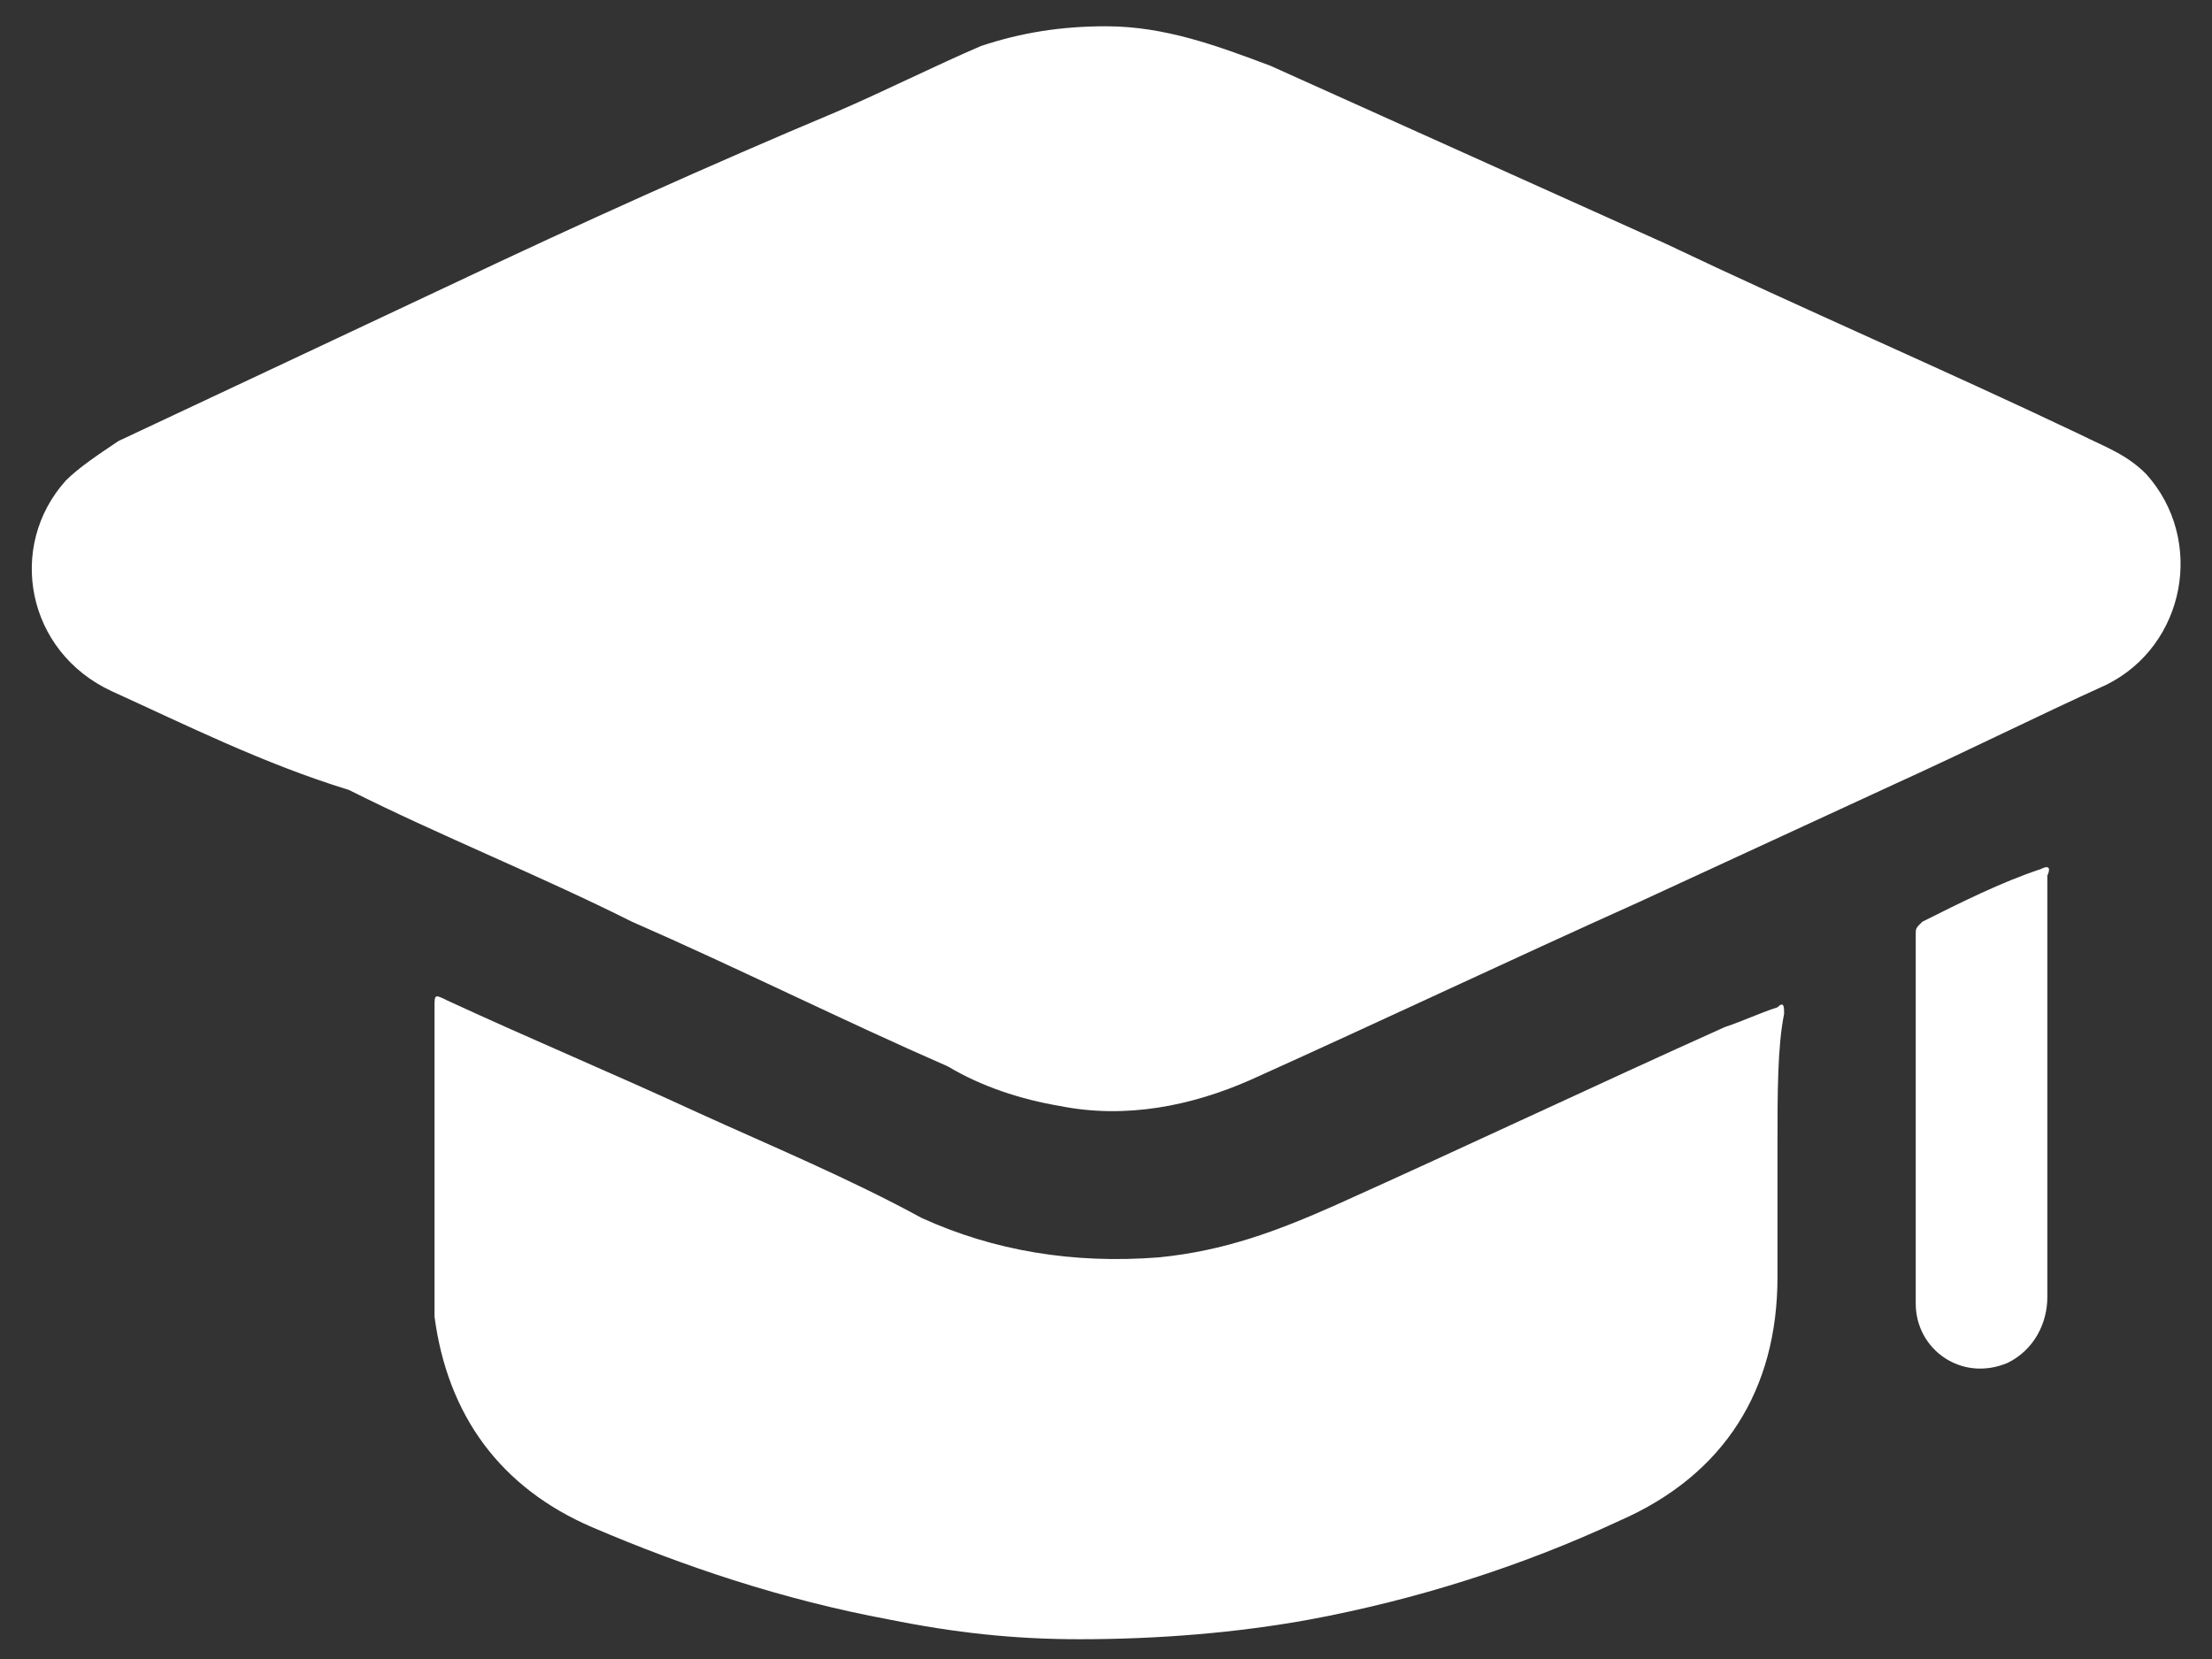 <svg xmlns="http://www.w3.org/2000/svg" fill="none" viewBox="0 0 16 12" height="12" width="16">
<rect x="0" y="0" width="16" height="12" fill="#333333" stroke="none"/>
<g clip-path="url(#clip0_413_1018)">
<path fill="white" d="M8 0.19C8.428 0.19 8.809 0.333 9.19 0.476C10.143 0.905 11.095 1.333 12.047 1.762C13.047 2.238 14.047 2.667 15.047 3.143C15.238 3.238 15.381 3.286 15.524 3.429C15.952 3.905 15.809 4.667 15.238 4.952C14.714 5.19 14.238 5.429 13.714 5.667C13.095 5.952 12.476 6.238 11.857 6.524C10.905 6.952 10 7.381 9.048 7.81C8.619 8 8.143 8.095 7.667 8C7.381 7.952 7.095 7.857 6.857 7.714C6.095 7.381 5.333 7 4.571 6.667C3.905 6.333 3.19 6.048 2.524 5.714C1.905 5.524 1.333 5.238 0.809 5C0.19 4.714 0.048 3.952 0.476 3.476C0.571 3.381 0.714 3.286 0.857 3.19C1.667 2.81 2.476 2.429 3.286 2.048C4.19 1.619 5.143 1.19 6.048 0.81C6.381 0.667 6.762 0.476 7.095 0.333C7.381 0.238 7.667 0.19 8 0.19Z"></path>
<path fill="white" d="M12.857 8.286C12.857 8.619 12.857 8.905 12.857 9.238C12.857 10.048 12.476 10.667 11.714 11C11 11.333 10.238 11.572 9.476 11.714C8.952 11.81 8.381 11.857 7.809 11.857C7.333 11.857 6.905 11.81 6.429 11.714C5.667 11.572 4.952 11.333 4.286 11.048C3.619 10.762 3.238 10.238 3.143 9.524C3.143 9.429 3.143 9.333 3.143 9.286C3.143 8.619 3.143 7.952 3.143 7.286C3.143 7.191 3.143 7.191 3.238 7.238C3.857 7.524 4.429 7.762 5.048 8.048C5.571 8.286 6.143 8.524 6.667 8.81C7.19 9.048 7.762 9.143 8.381 9.095C8.857 9.048 9.238 8.905 9.667 8.714C10.619 8.286 11.524 7.857 12.476 7.429C12.619 7.381 12.714 7.333 12.857 7.286C12.905 7.238 12.905 7.286 12.905 7.333C12.857 7.571 12.857 7.905 12.857 8.286Z"></path>
<path fill="white" d="M14.809 7.857C14.809 8.381 14.809 8.857 14.809 9.381C14.809 9.571 14.714 9.762 14.524 9.857C14.19 10 13.857 9.762 13.857 9.429C13.857 8.524 13.857 7.667 13.857 6.762C13.857 6.714 13.857 6.714 13.905 6.667C14.19 6.524 14.476 6.381 14.762 6.286C14.857 6.238 14.809 6.333 14.809 6.333C14.809 6.857 14.809 7.333 14.809 7.857Z"></path>
</g>
<defs>
<clipPath id="clip0_413_1018">
<rect fill="white" height="12" width="16"></rect>
</clipPath>
</defs>
</svg>
